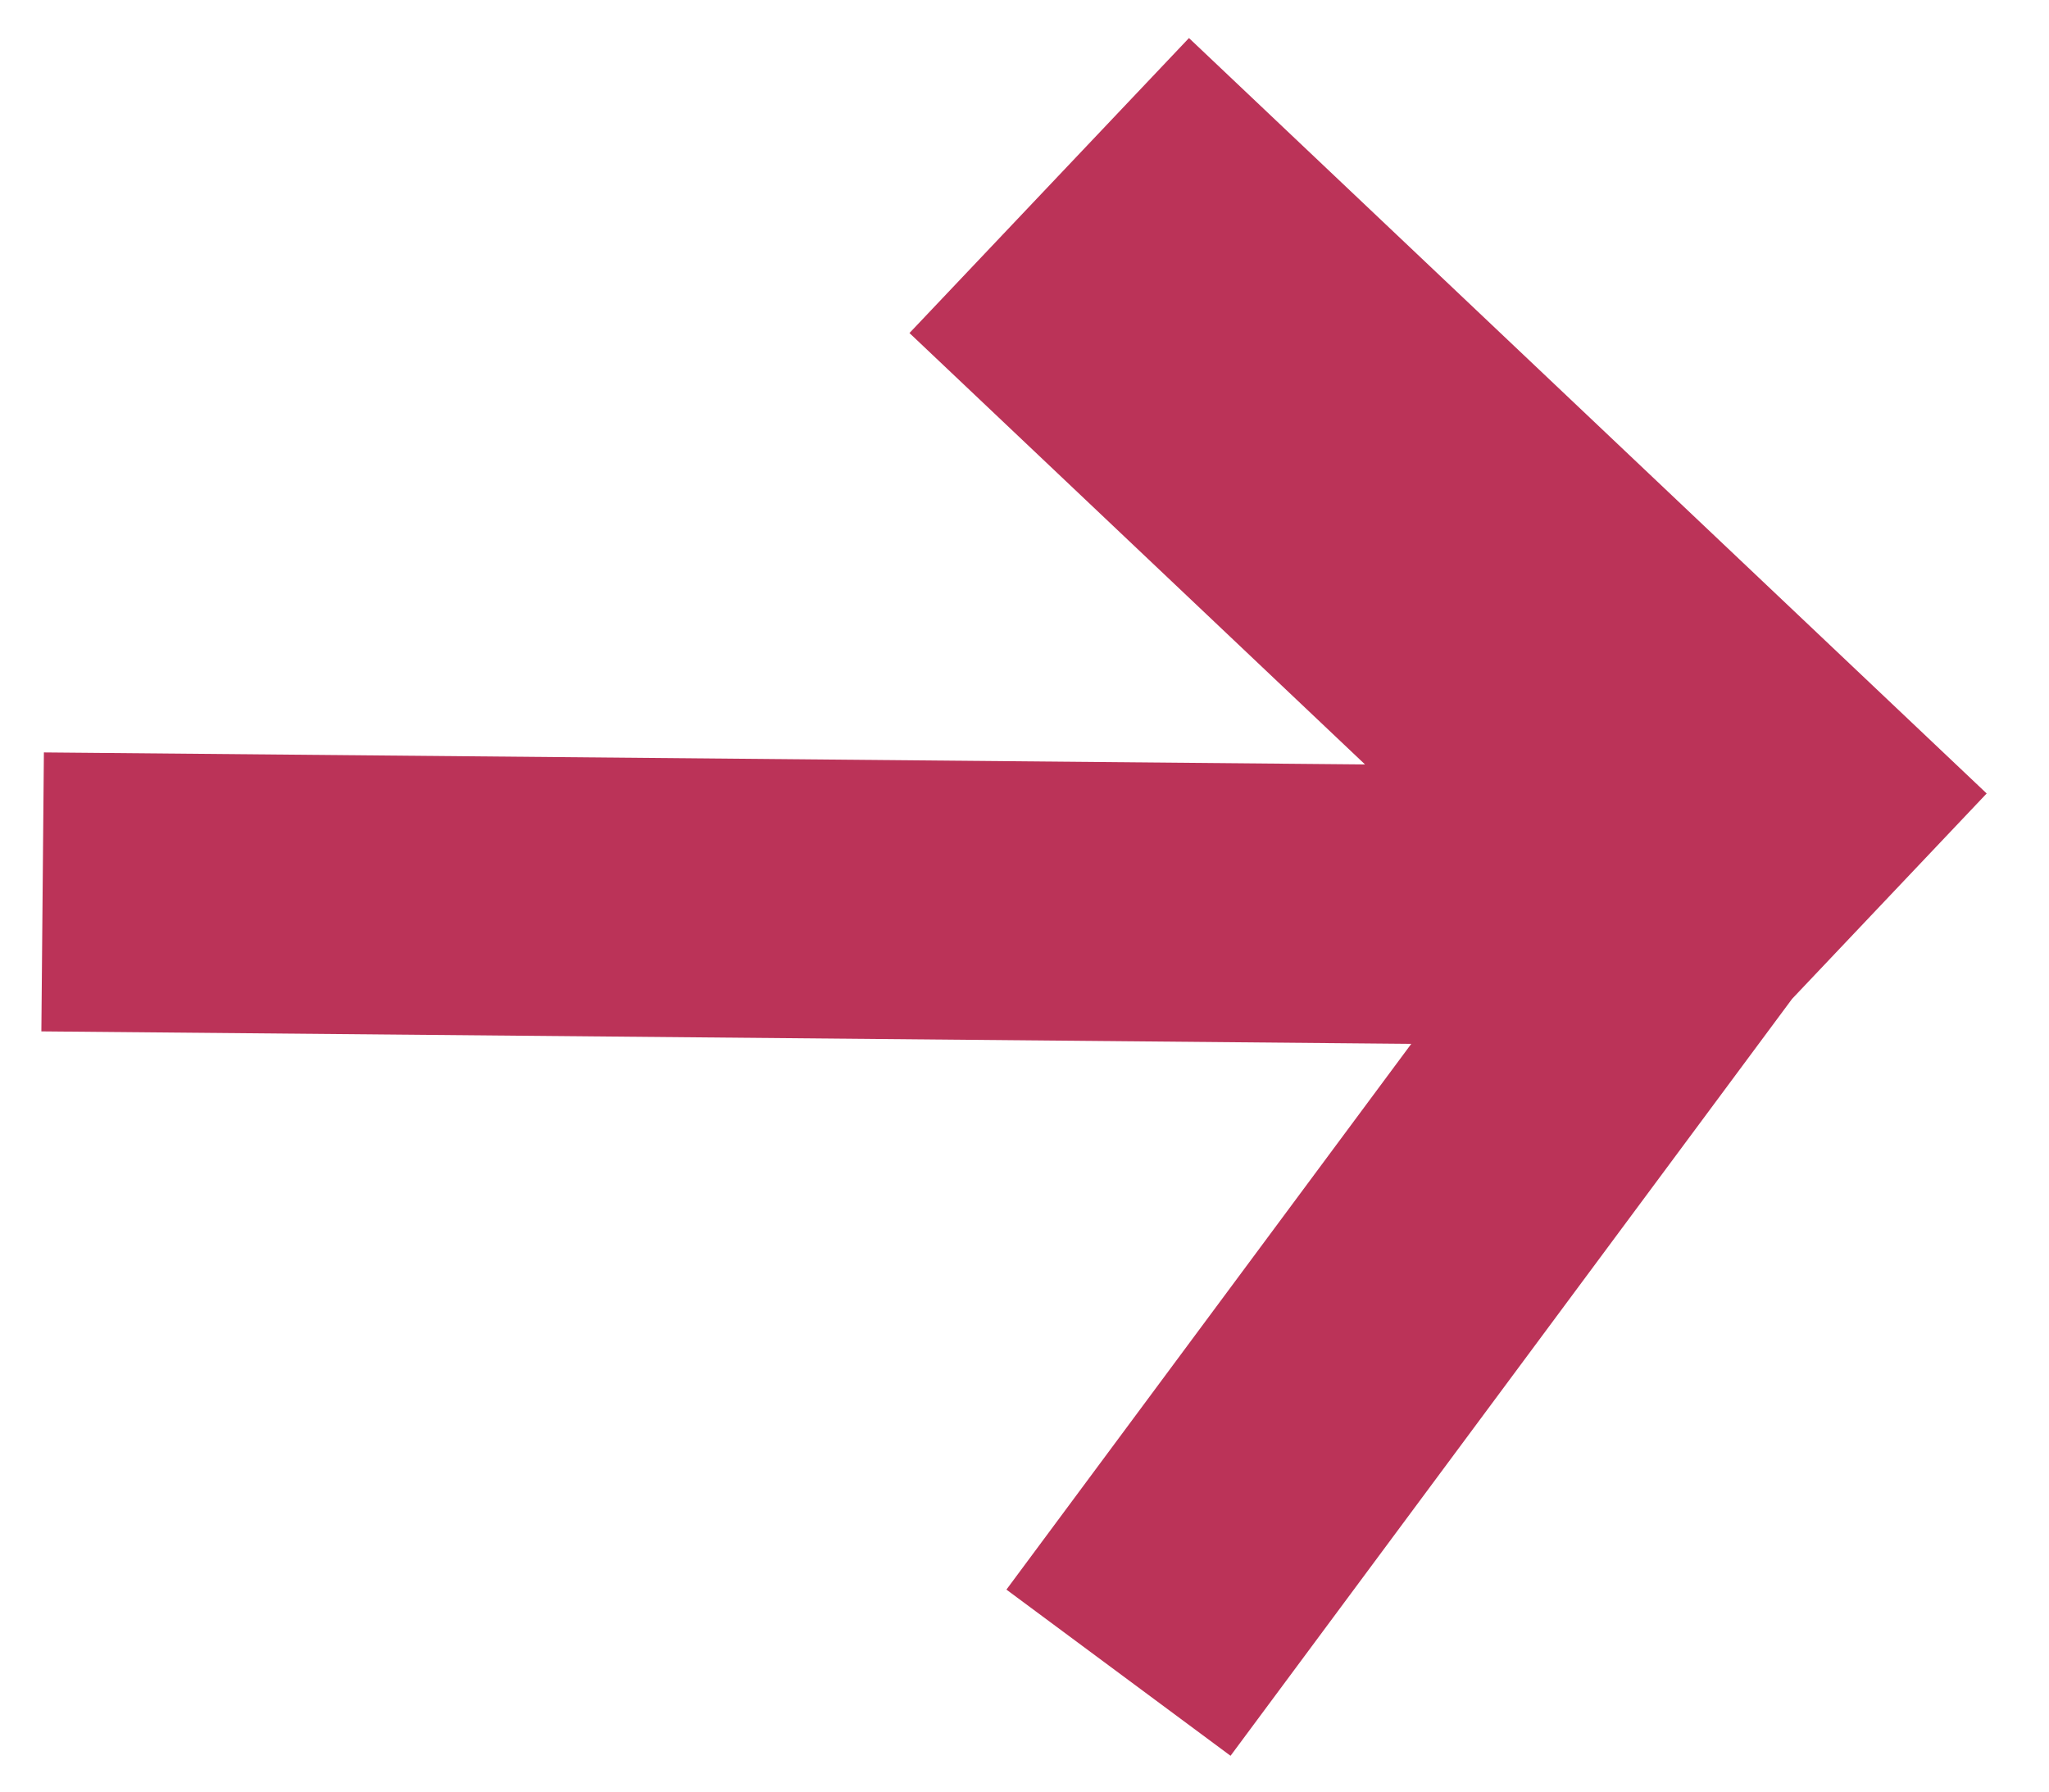 <?xml version="1.0" encoding="UTF-8"?> <!-- Generator: Adobe Illustrator 16.0.0, SVG Export Plug-In . SVG Version: 6.00 Build 0) --> <svg xmlns="http://www.w3.org/2000/svg" xmlns:xlink="http://www.w3.org/1999/xlink" id="Layer_1" x="0px" y="0px" width="113.391px" height="99.21px" viewBox="0 0 113.391 99.21" xml:space="preserve"> <g> <polygon fill="#BB3358" points="109.942,43.922 65.797,2.106 50.33,18.435 75.54,42.315 2.429,41.65 2.289,57.091 78.099,57.782 55.695,87.991 68.098,97.19 99.173,55.292 "></polygon> </g> </svg> 